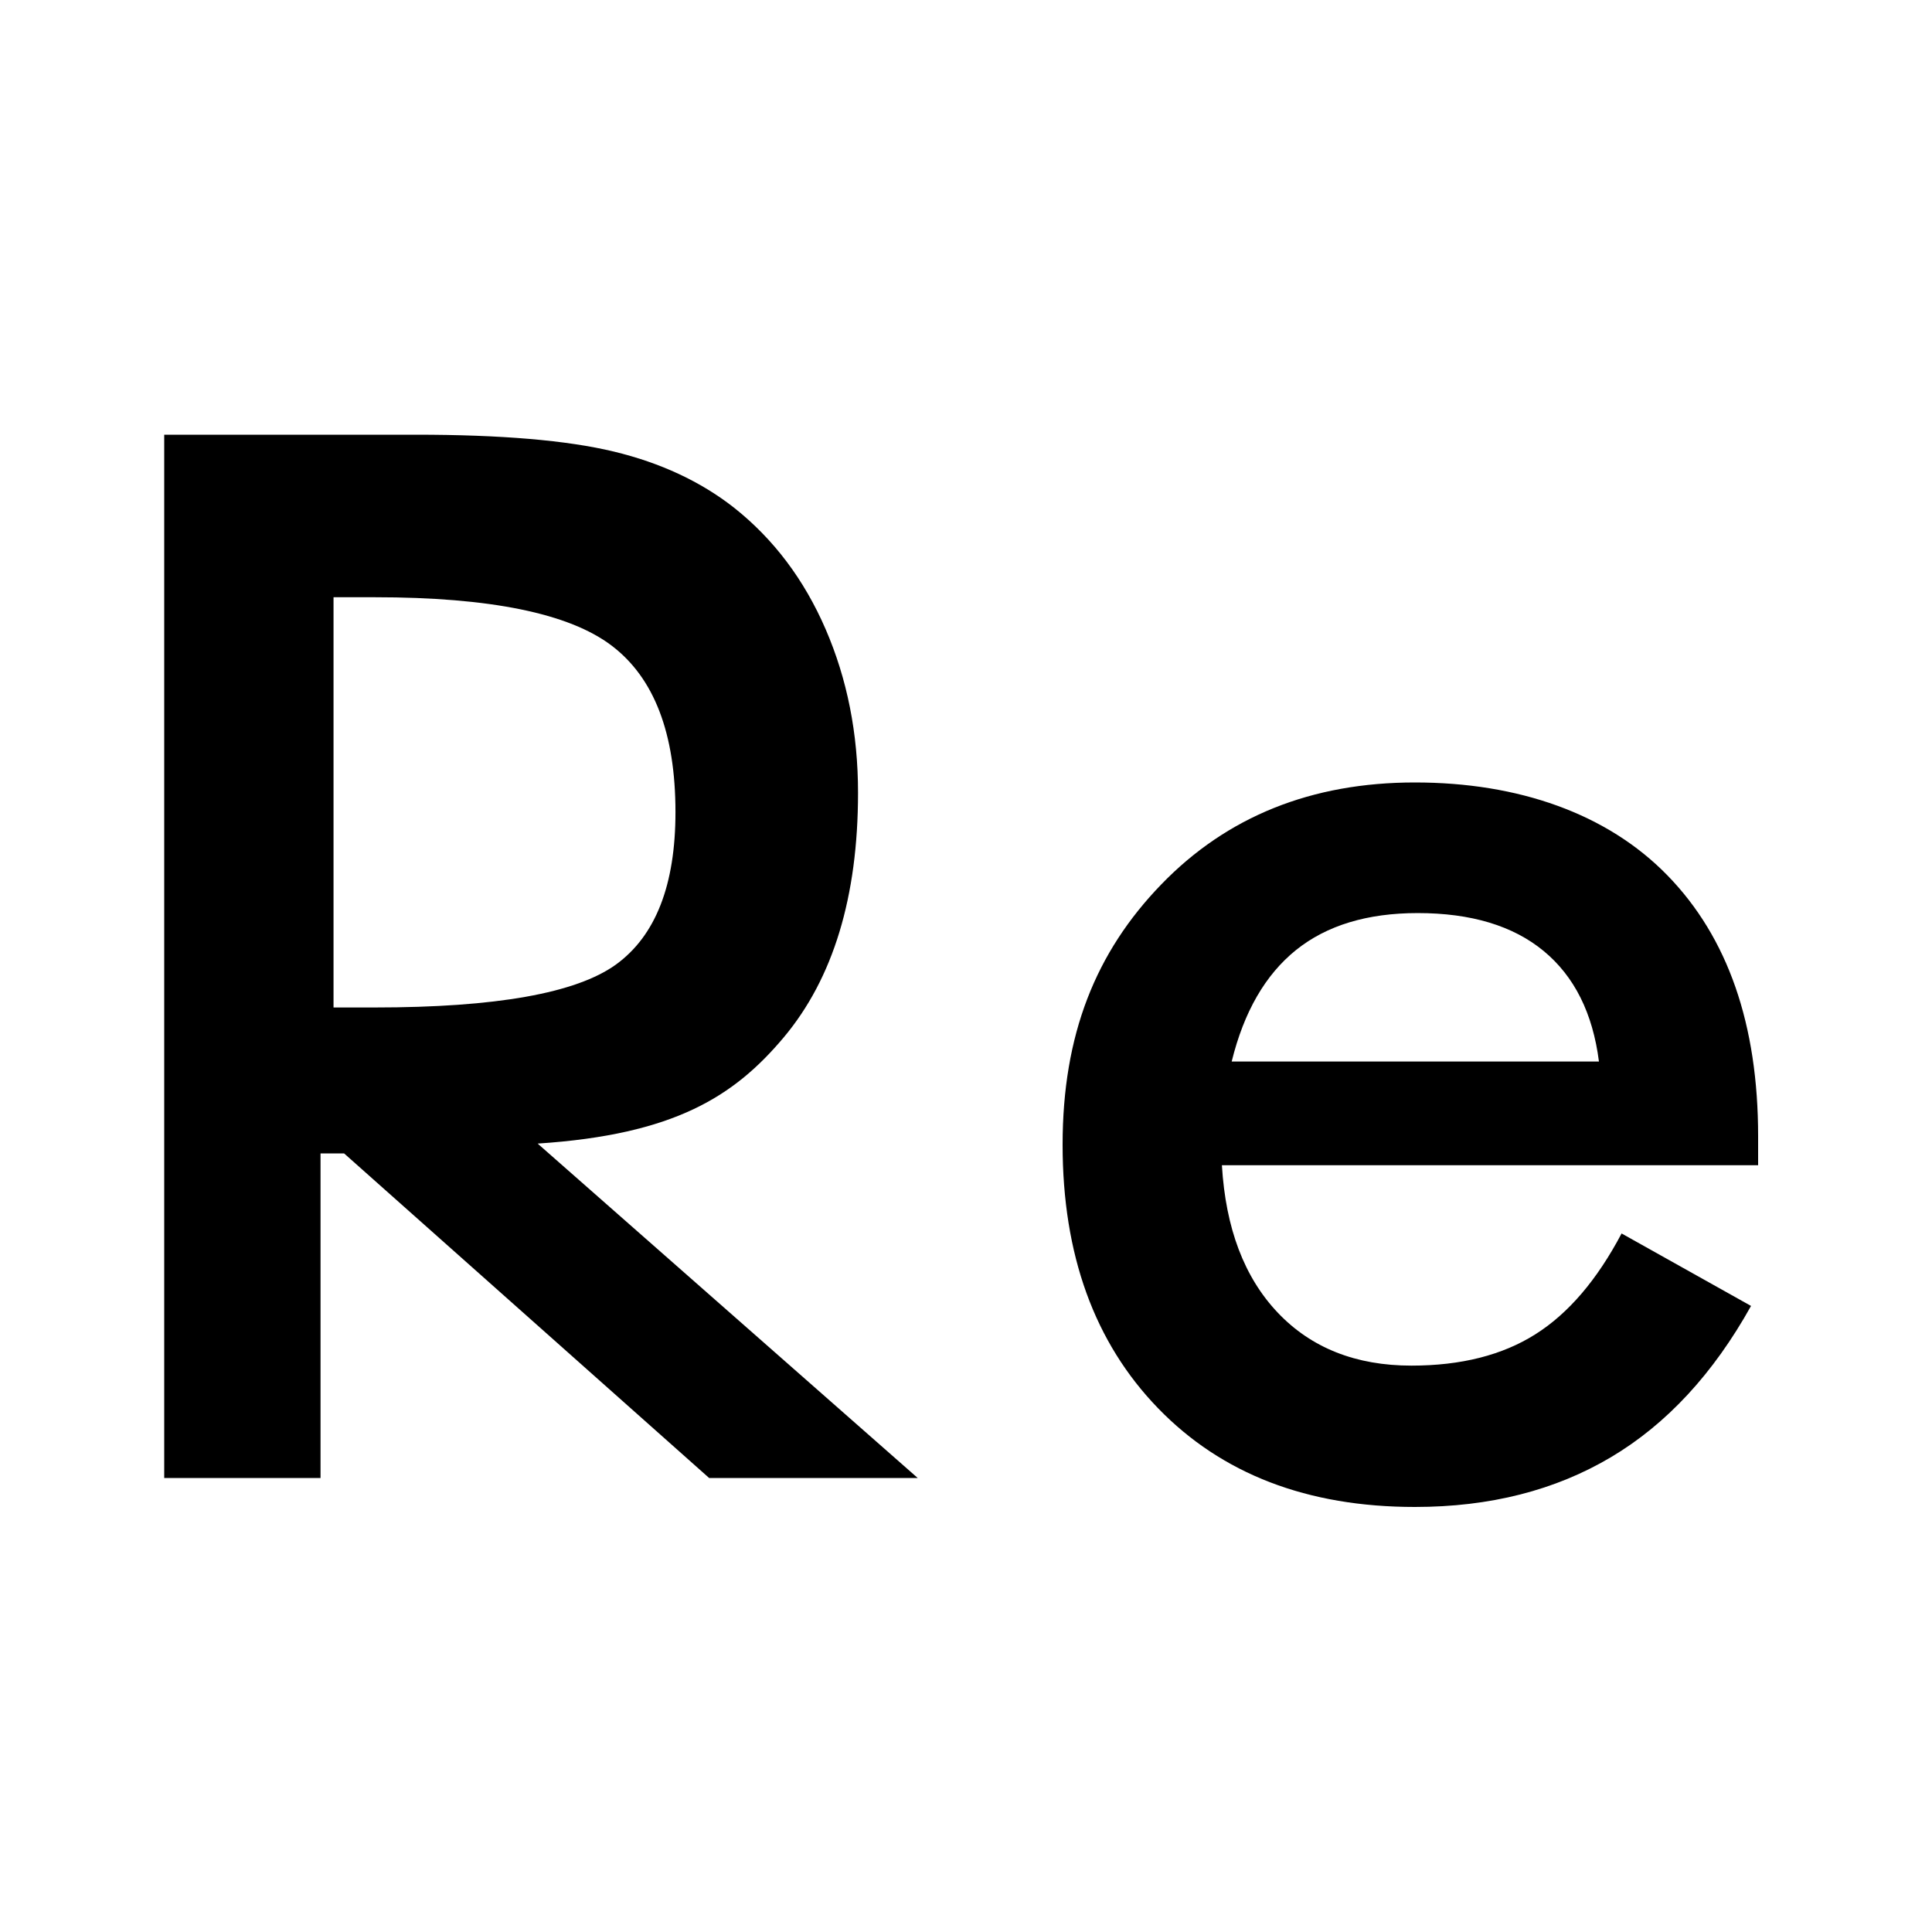 <svg width="200" height="200" viewBox="0 0 200 200" fill="none" xmlns="http://www.w3.org/2000/svg">
<style>
    path {
        fill: #000;
    }
    @media (prefers-color-scheme: dark) {
        path {
            fill: #fff;
        }
    }
</style>
<path d="M182 120.626H126.491C126.878 127.153 128.809 132.235 132.273 135.886C135.736 139.537 140.359 141.369 146.113 141.369C151.242 141.369 155.518 140.286 158.928 138.133C162.352 135.979 165.322 132.502 167.866 127.688L181.267 135.19C177.364 142.198 172.529 147.427 166.761 150.851C160.993 154.275 154.239 156 146.473 156C135.337 156 126.478 152.59 119.884 145.782C113.29 138.975 110 129.881 110 118.5C110 107.119 113.41 98.587 120.217 91.552C127.024 84.517 135.776 81 146.473 81C157.17 81 166.374 84.21 172.622 90.629C178.87 97.049 182 106.049 182 117.617V120.626ZM165.522 109.887C164.883 104.886 162.978 101.074 159.807 98.453C156.637 95.832 152.281 94.521 146.766 94.521C141.544 94.521 137.348 95.791 134.164 98.346C130.994 100.9 128.769 104.738 127.504 109.887H165.509H165.522Z"/>
<path d="M55.67 118.382C69.805 117.456 75.995 113.498 81.129 107.393C86.25 101.288 88.823 92.848 88.823 82.06C88.823 75.928 87.701 70.293 85.471 65.14C83.241 59.988 80.073 55.788 75.969 52.541C72.524 49.844 68.38 47.912 63.536 46.744C58.679 45.577 51.856 45 43.04 45H17V153H33.181V119.402H35.622L73.408 153H95L55.67 118.395V118.382ZM34.527 104.293V61.826H38.803C50.734 61.826 58.904 63.49 63.312 66.831C67.72 70.172 69.924 75.915 69.924 84.073C69.924 91.627 67.865 96.873 63.76 99.852C59.643 102.817 51.328 104.293 38.803 104.293H34.527Z"/>
</svg>
